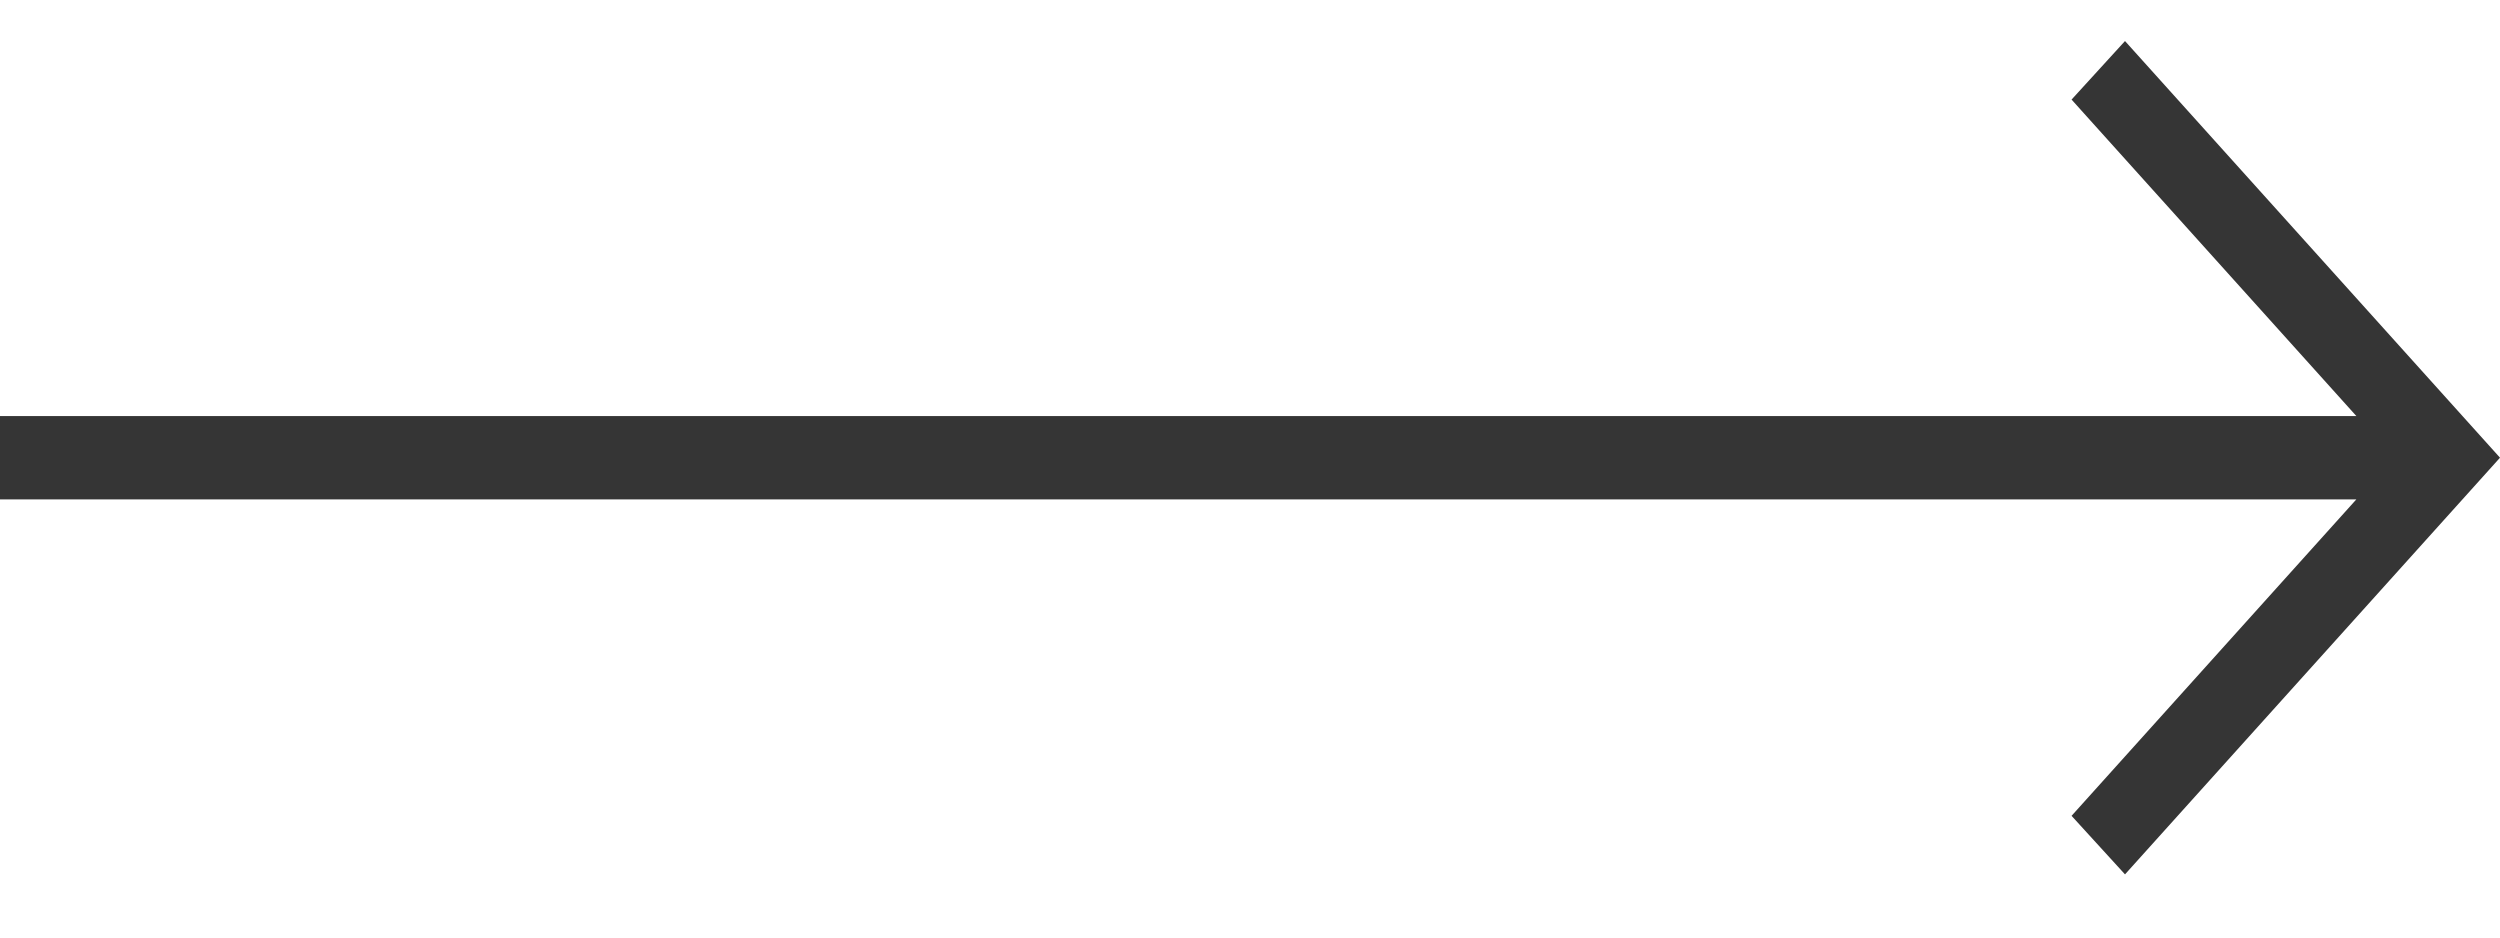 <svg width="24" height="9" viewBox="0 0 24 9" fill="none" xmlns="http://www.w3.org/2000/svg">
<path d="M22.621 4.794H0V3.994H22.621L19.887 0.956L20.4 0.394L24 4.394L20.4 8.394L19.887 7.832L22.621 4.794Z" fill="#353535"/>
</svg>
